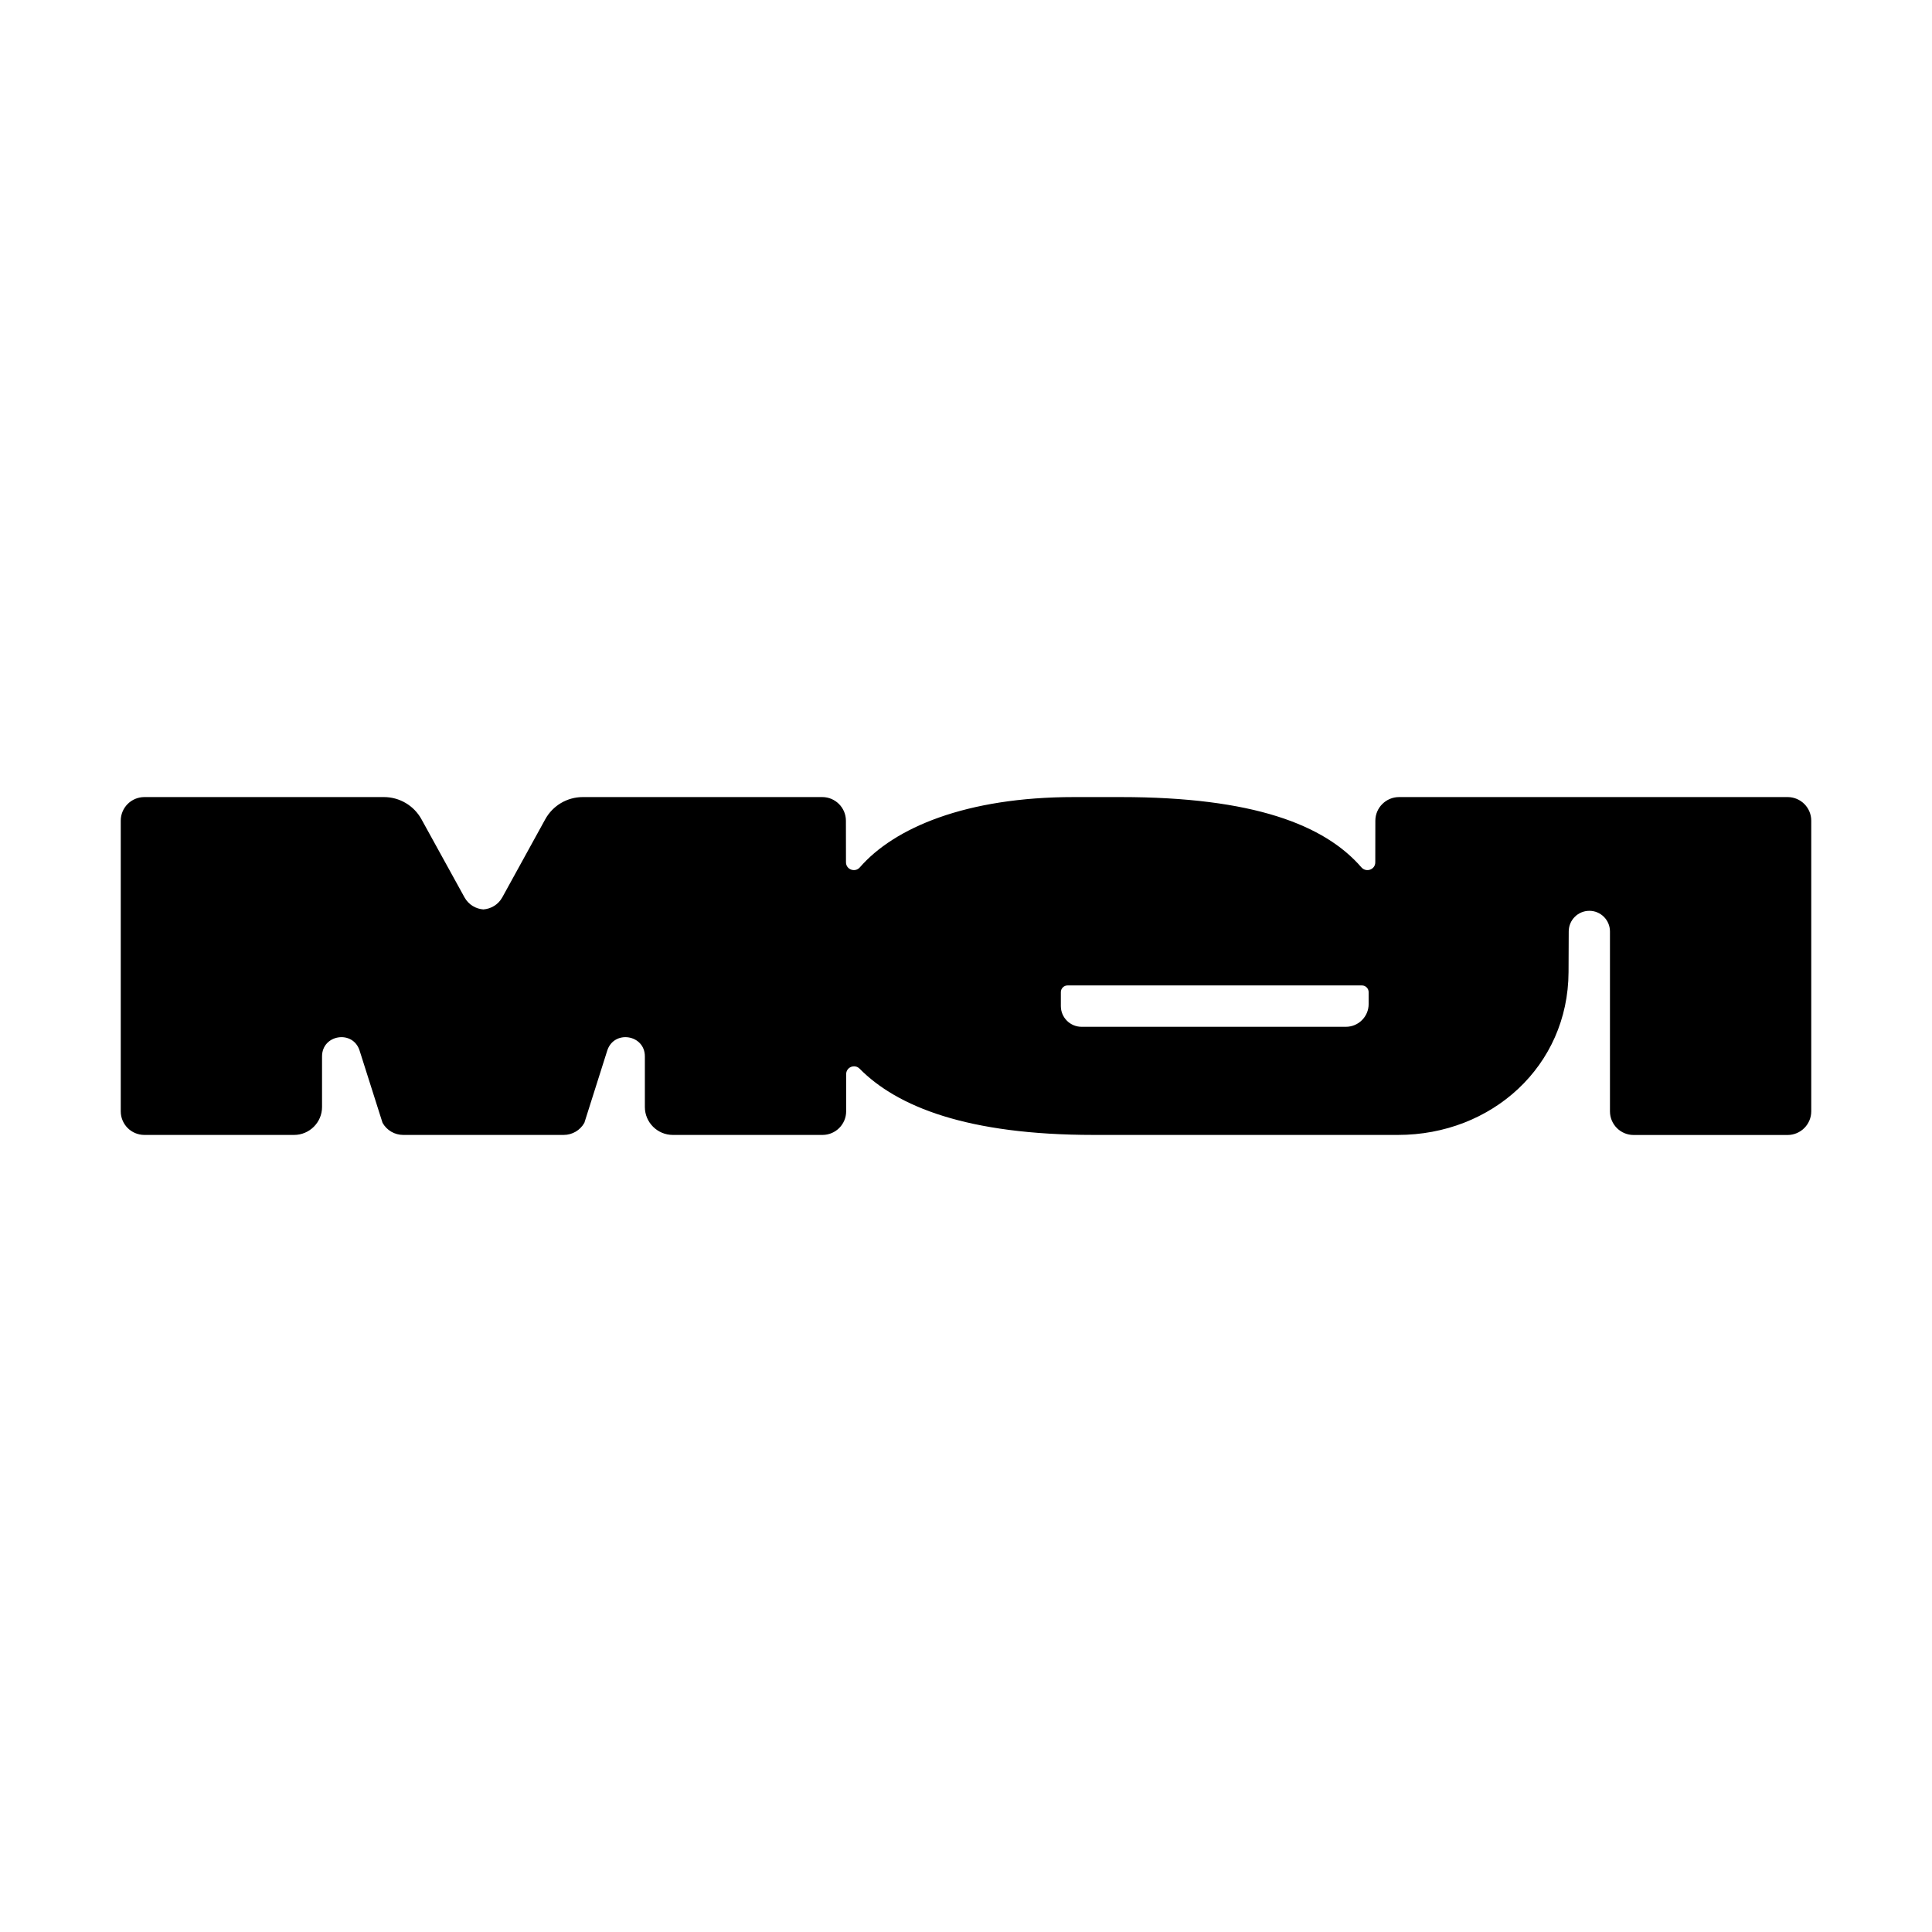 <?xml version="1.0" encoding="UTF-8"?> <svg xmlns="http://www.w3.org/2000/svg" xmlns:xlink="http://www.w3.org/1999/xlink" version="1.1" width="1000" height="1000"><style> #light-icon { display: inline; } #dark-icon { display: none; } @media (prefers-color-scheme: dark) { #light-icon { display: none; } #dark-icon { display: inline; } } </style><g id="light-icon"><svg xmlns="http://www.w3.org/2000/svg" xmlns:xlink="http://www.w3.org/1999/xlink" version="1.1" width="1000" height="1000"><g><g transform="matrix(31.25,0,0,31.25,0,0)"><svg xmlns="http://www.w3.org/2000/svg" xmlns:xlink="http://www.w3.org/1999/xlink" version="1.1" width="32" height="32"><svg xmlns="http://www.w3.org/2000/svg" width="32" height="32" viewBox="0 0 32 32" fill="none"><path fill-rule="evenodd" clip-rule="evenodd" d="M29.608 13.202C29.825 13.202 30 13.377 30 13.593V18.407C30 18.623 29.824 18.799 29.608 18.799H27.058C26.841 18.799 26.666 18.623 26.666 18.407V15.428C26.666 15.239 26.513 15.086 26.325 15.086C26.137 15.086 25.985 15.237 25.983 15.425C25.982 15.622 25.981 15.853 25.98 16.102C25.973 17.656 24.71 18.798 23.154 18.798H18.117C16.016 18.798 14.857 18.327 14.238 17.701C14.156 17.618 14.015 17.675 14.015 17.792V18.407C14.015 18.623 13.839 18.798 13.623 18.798H11.144C10.889 18.798 10.681 18.59 10.681 18.336V17.497C10.681 17.134 10.169 17.054 10.058 17.401L9.679 18.597C9.61 18.721 9.479 18.798 9.336 18.798H6.679C6.536 18.798 6.405 18.721 6.336 18.597L5.956 17.401C5.846 17.054 5.334 17.134 5.334 17.497V18.336C5.334 18.59 5.126 18.798 4.871 18.798H2.392C2.175 18.798 2 18.623 2 18.407L2 13.593C2 13.377 2.175 13.202 2.392 13.202H6.359C6.617 13.202 6.855 13.342 6.98 13.568L7.693 14.862C7.762 14.987 7.882 15.053 8.006 15.063C8.13 15.053 8.251 14.987 8.32 14.862L9.032 13.568C9.157 13.342 9.395 13.202 9.653 13.202H13.619C13.835 13.202 14.011 13.378 14.011 13.594C14.011 13.849 14.011 14.077 14.012 14.283C14.013 14.403 14.163 14.457 14.242 14.366C14.81 13.712 15.999 13.202 17.788 13.202H18.562C20.76 13.202 21.94 13.663 22.549 14.366C22.629 14.457 22.779 14.403 22.779 14.283C22.78 14.077 22.78 13.849 22.78 13.594C22.78 13.378 22.957 13.202 23.173 13.202H29.608ZM22.669 16.631V16.433C22.669 16.372 22.619 16.322 22.558 16.322H17.681C17.621 16.322 17.571 16.372 17.571 16.433V16.664C17.571 16.853 17.725 17.007 17.914 17.007H22.293C22.5 17.007 22.669 16.838 22.669 16.631Z" fill="black"></path></svg></svg></g></g></svg></g><g id="dark-icon"><svg xmlns="http://www.w3.org/2000/svg" xmlns:xlink="http://www.w3.org/1999/xlink" version="1.1" width="1000" height="1000"><g><g transform="matrix(31.25,0,0,31.25,0,0)"><svg xmlns="http://www.w3.org/2000/svg" xmlns:xlink="http://www.w3.org/1999/xlink" version="1.1" width="32" height="32"><svg xmlns="http://www.w3.org/2000/svg" width="32" height="32" viewBox="0 0 32 32" fill="none"><path fill-rule="evenodd" clip-rule="evenodd" d="M29.608 13.202C29.825 13.202 30 13.377 30 13.593V18.407C30 18.623 29.824 18.799 29.608 18.799H27.058C26.841 18.799 26.666 18.623 26.666 18.407V15.428C26.666 15.239 26.513 15.086 26.325 15.086C26.137 15.086 25.985 15.237 25.983 15.425C25.982 15.622 25.981 15.853 25.98 16.102C25.973 17.656 24.71 18.798 23.154 18.798H18.117C16.016 18.798 14.857 18.327 14.238 17.701C14.156 17.618 14.015 17.675 14.015 17.792V18.407C14.015 18.623 13.839 18.798 13.623 18.798H11.144C10.889 18.798 10.681 18.59 10.681 18.336V17.497C10.681 17.134 10.169 17.054 10.058 17.401L9.679 18.597C9.61 18.721 9.479 18.798 9.336 18.798H6.679C6.536 18.798 6.405 18.721 6.336 18.597L5.956 17.401C5.846 17.054 5.334 17.134 5.334 17.497V18.336C5.334 18.59 5.126 18.798 4.871 18.798H2.392C2.175 18.798 2 18.623 2 18.407L2 13.593C2 13.377 2.175 13.202 2.392 13.202H6.359C6.617 13.202 6.855 13.342 6.98 13.568L7.693 14.862C7.762 14.987 7.882 15.053 8.006 15.063C8.13 15.053 8.251 14.987 8.32 14.862L9.032 13.568C9.157 13.342 9.395 13.202 9.653 13.202H13.619C13.835 13.202 14.011 13.378 14.011 13.594C14.011 13.849 14.011 14.077 14.012 14.283C14.013 14.403 14.163 14.457 14.242 14.366C14.81 13.712 15.999 13.202 17.788 13.202H18.562C20.76 13.202 21.94 13.663 22.549 14.366C22.629 14.457 22.779 14.403 22.779 14.283C22.78 14.077 22.78 13.849 22.78 13.594C22.78 13.378 22.957 13.202 23.173 13.202H29.608ZM22.669 16.631V16.433C22.669 16.372 22.619 16.322 22.558 16.322H17.681C17.621 16.322 17.571 16.372 17.571 16.433V16.664C17.571 16.853 17.725 17.007 17.914 17.007H22.293C22.5 17.007 22.669 16.838 22.669 16.631Z" fill="white"></path></svg></svg></g></g></svg></g></svg> 